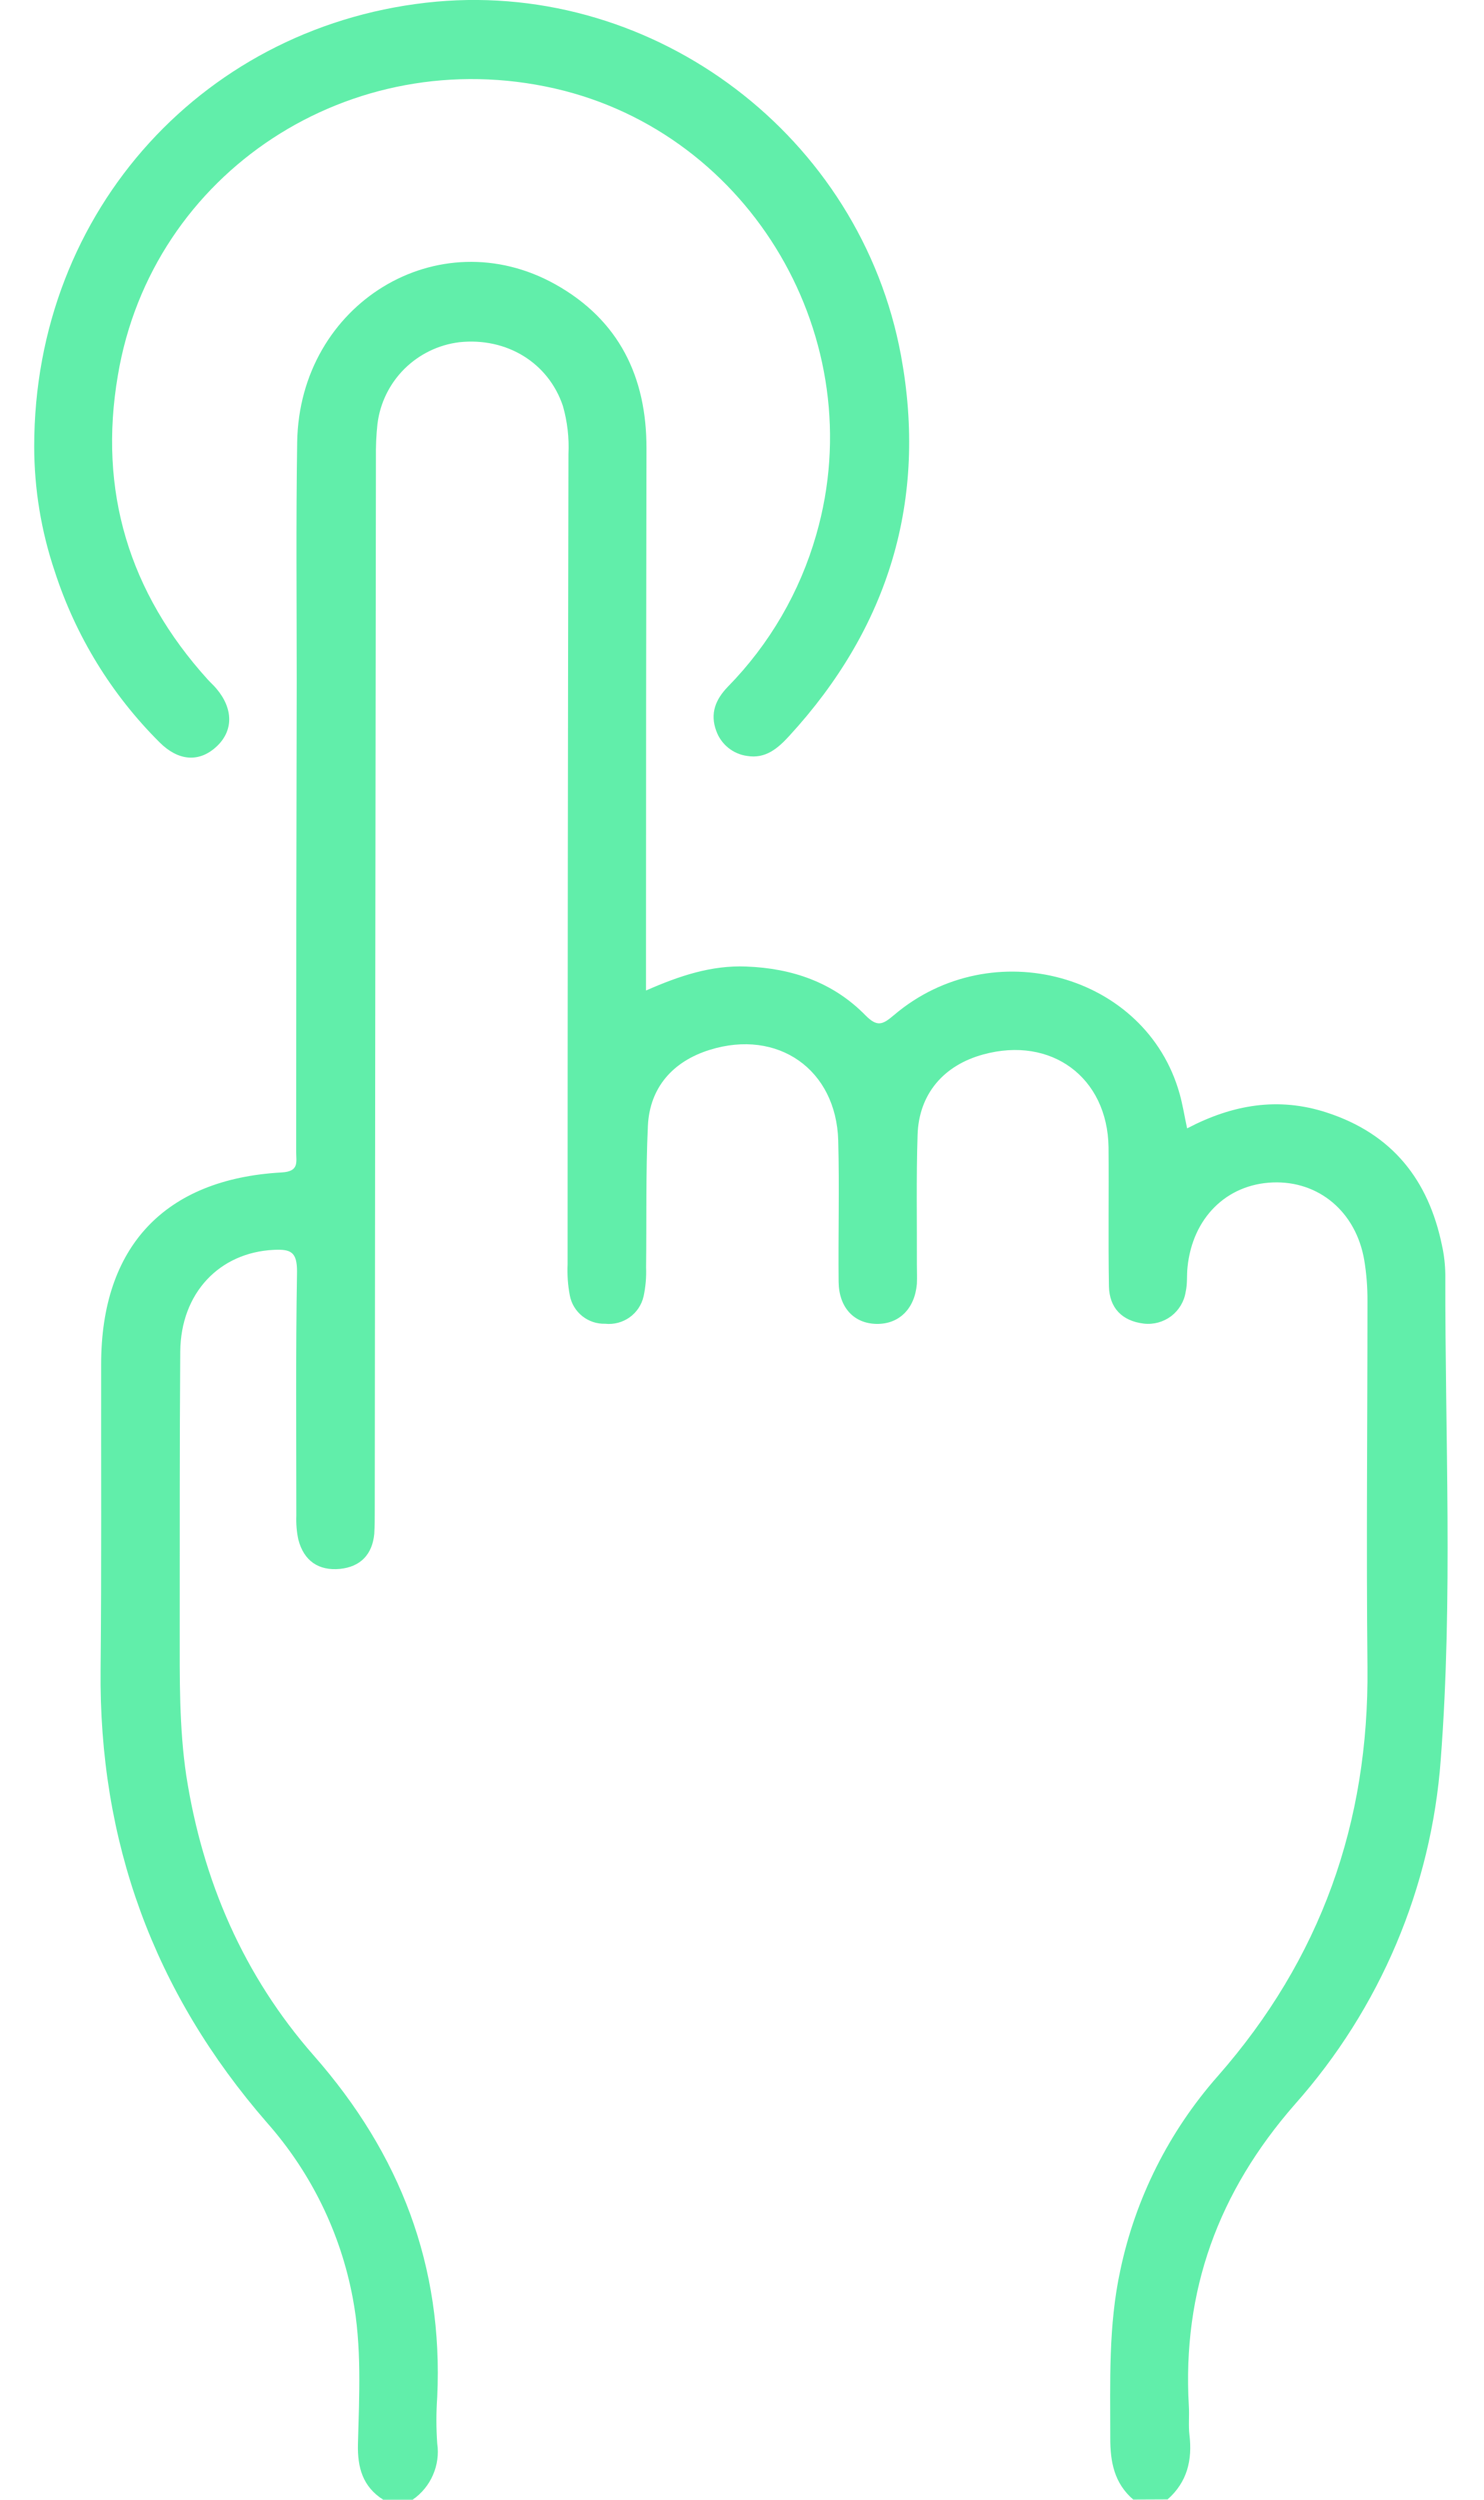 <svg width="19" height="32" viewBox="0 0 19 32" fill="none" xmlns="http://www.w3.org/2000/svg">
<path d="M14.509 31.998C14.266 31.788 14.214 31.517 14.215 31.207C14.215 30.488 14.19 29.769 14.344 29.061C14.538 28.14 14.968 27.285 15.591 26.578C16.91 25.076 17.528 23.333 17.508 21.346C17.492 19.784 17.508 18.222 17.508 16.66C17.509 16.484 17.496 16.307 17.467 16.133C17.362 15.514 16.886 15.114 16.294 15.137C15.701 15.161 15.268 15.593 15.204 16.222C15.193 16.326 15.204 16.433 15.181 16.534C15.163 16.658 15.096 16.771 14.996 16.848C14.895 16.924 14.769 16.959 14.643 16.944C14.366 16.91 14.204 16.744 14.198 16.467C14.188 15.874 14.198 15.28 14.193 14.687C14.18 13.792 13.461 13.261 12.591 13.498C12.081 13.636 11.764 14.006 11.748 14.529C11.73 15.081 11.741 15.633 11.739 16.185C11.739 16.268 11.743 16.352 11.739 16.435C11.712 16.755 11.51 16.953 11.221 16.948C10.933 16.942 10.742 16.739 10.737 16.412C10.731 15.808 10.748 15.204 10.732 14.6C10.706 13.689 9.958 13.168 9.086 13.44C8.614 13.587 8.318 13.923 8.295 14.413C8.267 15.016 8.28 15.62 8.272 16.224C8.277 16.349 8.266 16.473 8.24 16.595C8.215 16.704 8.152 16.799 8.061 16.864C7.971 16.928 7.859 16.958 7.748 16.946C7.642 16.949 7.539 16.915 7.456 16.849C7.373 16.783 7.316 16.69 7.296 16.586C7.27 16.453 7.261 16.318 7.267 16.183C7.267 12.727 7.271 9.27 7.278 5.813C7.288 5.605 7.264 5.397 7.207 5.197C7.021 4.643 6.487 4.316 5.88 4.381C5.613 4.414 5.366 4.535 5.176 4.724C4.987 4.913 4.866 5.16 4.833 5.425C4.817 5.57 4.811 5.716 4.813 5.862C4.807 10.348 4.802 14.835 4.798 19.323C4.798 19.427 4.798 19.533 4.792 19.635C4.767 19.899 4.616 20.057 4.354 20.084C4.078 20.111 3.89 19.98 3.82 19.71C3.798 19.609 3.79 19.505 3.794 19.401C3.794 18.36 3.785 17.319 3.803 16.278C3.803 16.028 3.726 15.989 3.504 16C2.809 16.034 2.314 16.553 2.308 17.302C2.299 18.488 2.302 19.675 2.301 20.862C2.301 21.487 2.293 22.114 2.385 22.731C2.595 24.079 3.12 25.293 4.019 26.316C5.127 27.577 5.676 29.012 5.598 30.686C5.584 30.884 5.584 31.082 5.598 31.28C5.618 31.417 5.599 31.557 5.543 31.684C5.488 31.812 5.397 31.921 5.283 32H4.906C4.645 31.833 4.575 31.591 4.583 31.285C4.599 30.663 4.634 30.033 4.516 29.416C4.36 28.584 3.981 27.81 3.419 27.174C1.967 25.505 1.264 23.573 1.288 21.368C1.301 20.067 1.293 18.766 1.295 17.464C1.295 15.962 2.106 15.093 3.606 15.009C3.833 14.997 3.792 14.875 3.792 14.746C3.792 12.738 3.794 10.728 3.799 8.718C3.799 7.698 3.789 6.678 3.805 5.658C3.834 3.887 5.611 2.802 7.112 3.641C7.924 4.096 8.279 4.823 8.277 5.74C8.273 7.923 8.271 10.108 8.271 12.297V12.68C8.698 12.492 9.109 12.355 9.554 12.373C10.141 12.395 10.666 12.575 11.079 12.996C11.231 13.15 11.299 13.119 11.444 12.996C12.702 11.925 14.675 12.469 15.103 14.002C15.142 14.14 15.164 14.283 15.199 14.445C15.78 14.14 16.367 14.039 16.989 14.243C17.829 14.517 18.29 15.108 18.462 15.943C18.489 16.065 18.503 16.19 18.505 16.315C18.5 18.386 18.604 20.461 18.446 22.527C18.326 24.161 17.67 25.71 16.58 26.937C15.599 28.058 15.136 29.323 15.221 30.799C15.229 30.923 15.214 31.049 15.229 31.173C15.267 31.494 15.2 31.774 14.949 31.996L14.509 31.998Z" fill="#61EEAA"/>
<path d="M0.438 5.714C0.438 2.677 2.649 0.289 5.589 0.021C8.396 -0.229 11.017 1.743 11.536 4.553C11.876 6.397 11.381 8.032 10.104 9.422C9.959 9.581 9.799 9.717 9.565 9.677C9.476 9.665 9.393 9.629 9.323 9.572C9.254 9.516 9.201 9.442 9.171 9.358C9.087 9.134 9.162 8.953 9.319 8.791C9.853 8.246 10.242 7.577 10.451 6.844C11.169 4.351 9.621 1.708 7.104 1.133C4.494 0.538 1.944 2.203 1.509 4.806C1.257 6.282 1.651 7.584 2.659 8.698C2.694 8.737 2.734 8.772 2.767 8.811C2.991 9.072 2.99 9.36 2.767 9.562C2.545 9.764 2.281 9.741 2.043 9.503C1.427 8.89 0.968 8.14 0.701 7.315C0.527 6.799 0.438 6.258 0.438 5.714Z" fill="#61EEAA"/>
</svg>
